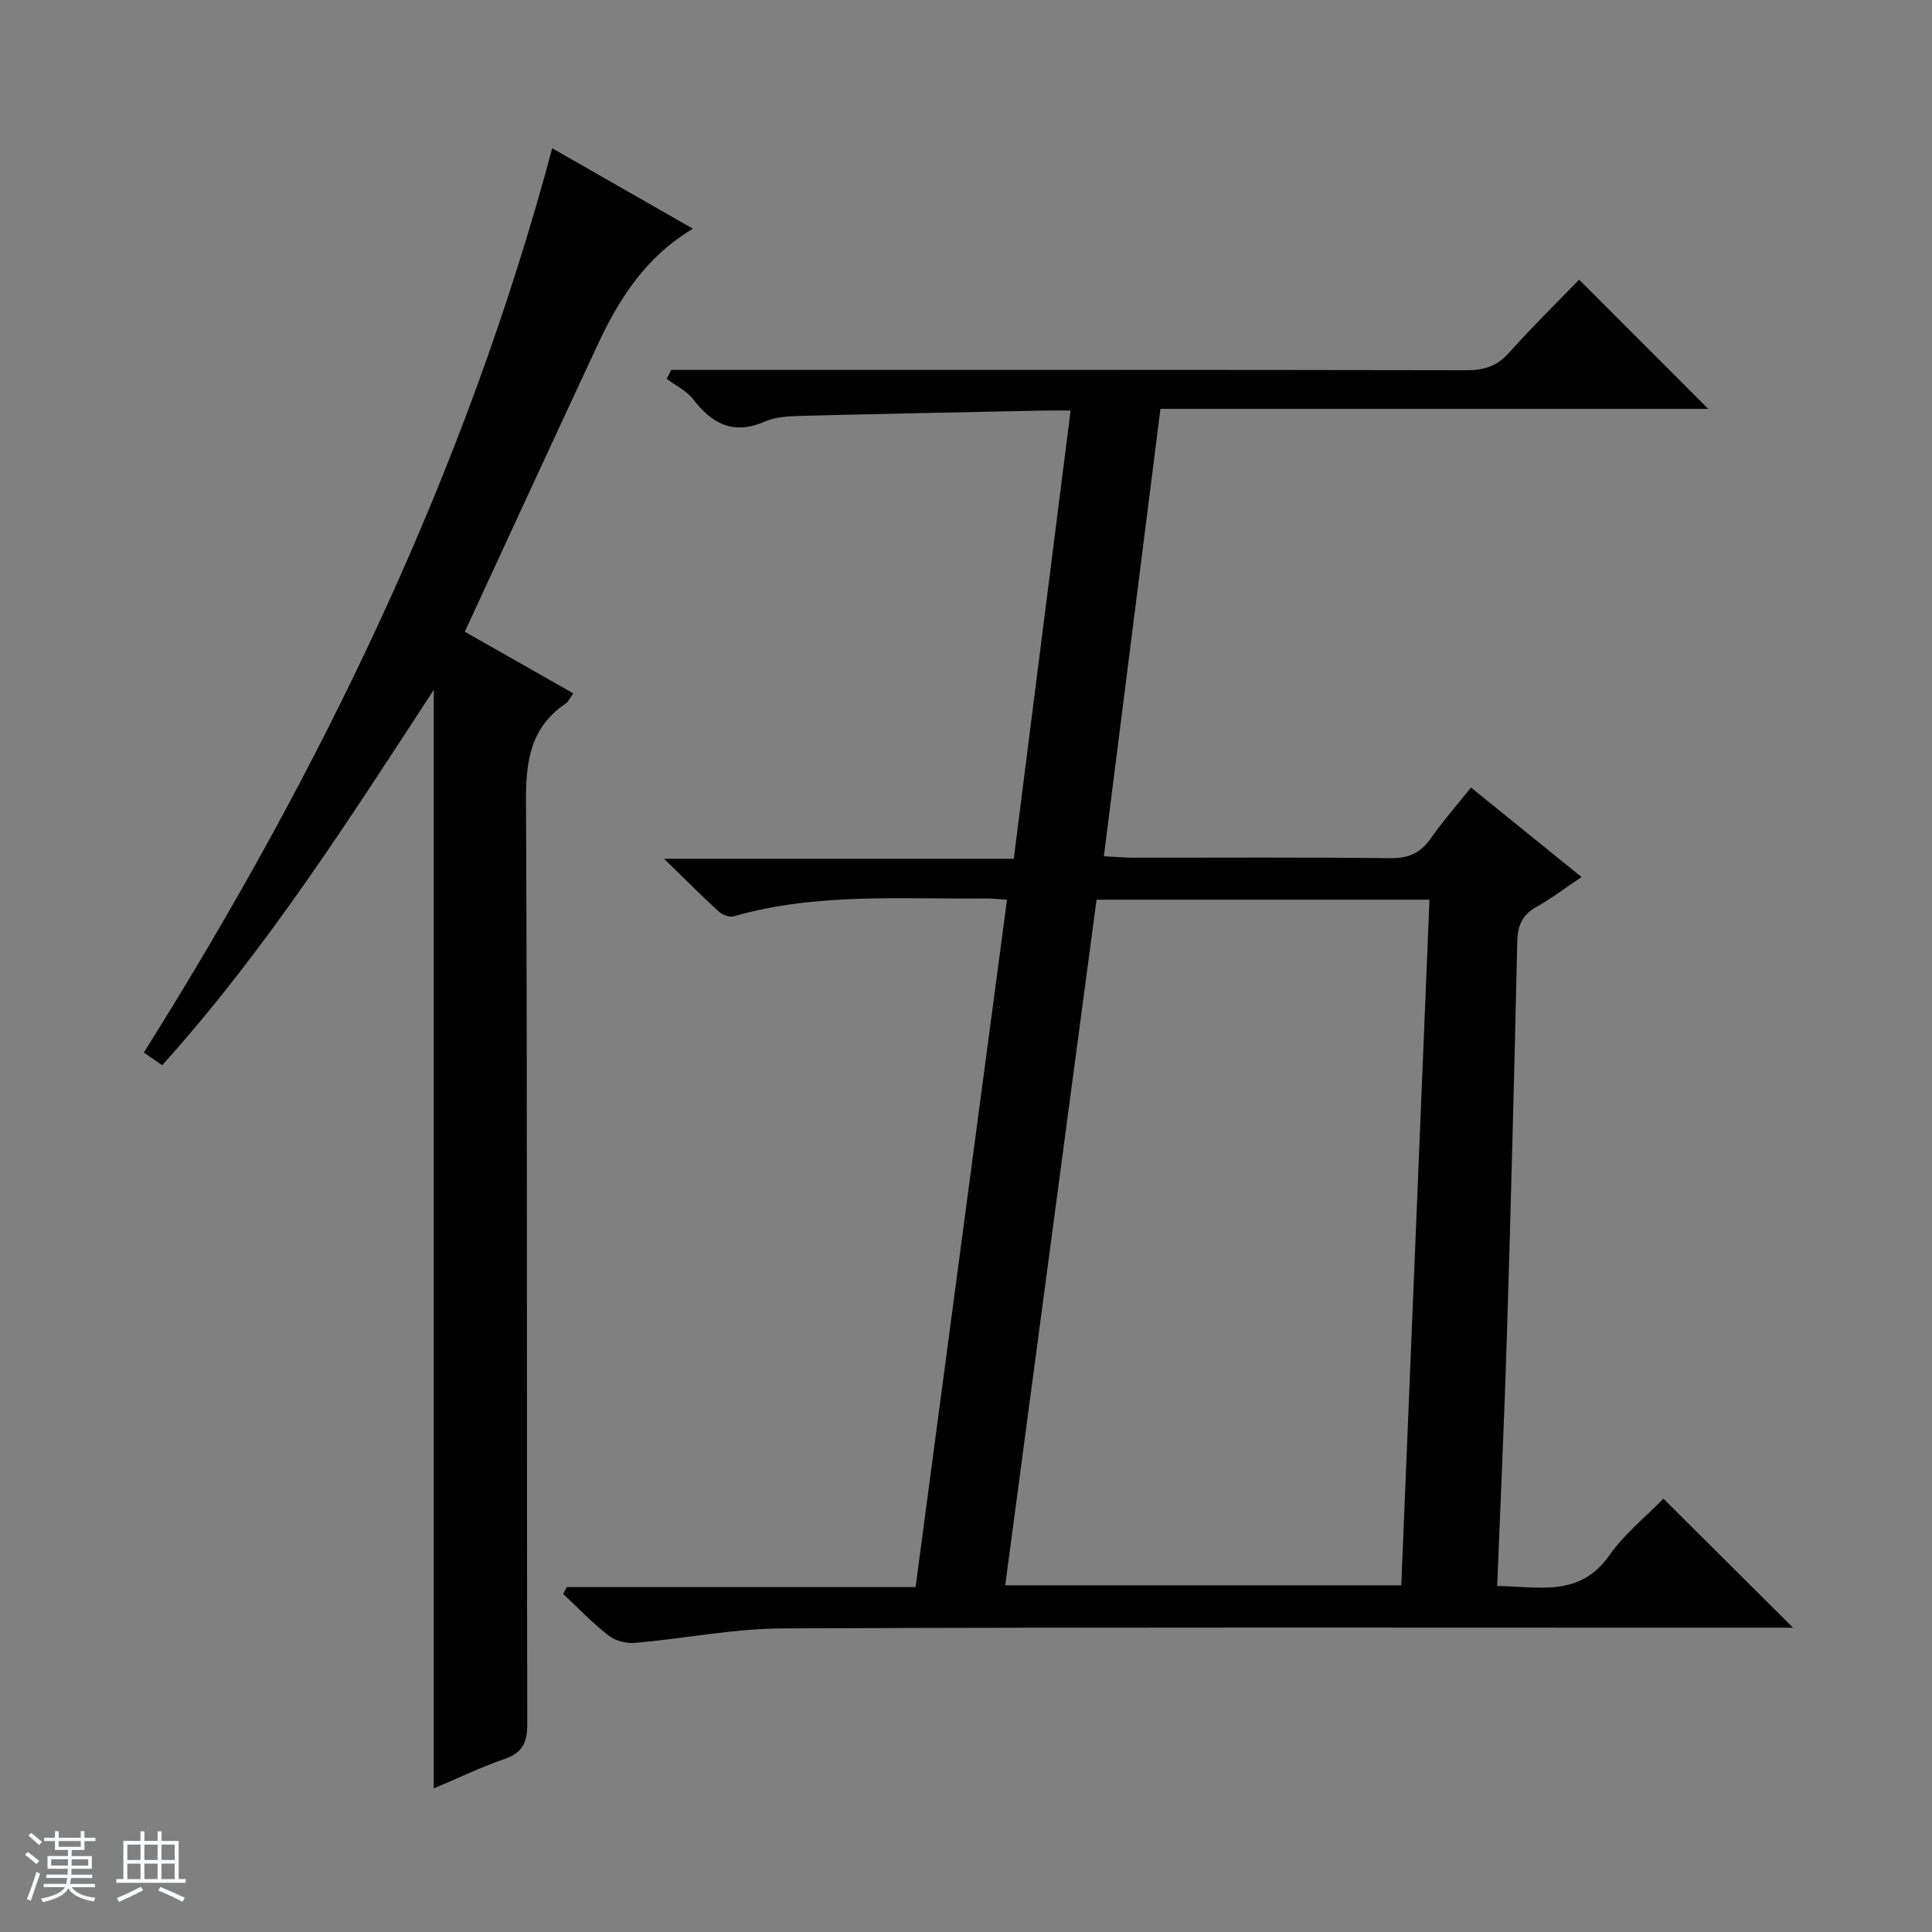 <svg enable-background="new 0 0 400 400" viewBox="0 0 400 400" xmlns="http://www.w3.org/2000/svg"><rect x="0" y="0" width="400" height="400" fill="#808080" stroke="none"/><path d="m5.17 384 .56-.58c.85.61 1.65 1.24 2.4 1.87l-.59.64c-.84-.73-1.63-1.38-2.37-1.93m1.22 9.53-.82-.34c.71-1.76 1.37-3.64 1.98-5.63.24.13.5.25.76.36-.6 1.67-1.24 3.54-1.92 5.61m-.5-13.5.57-.54c.56.44 1.31 1.06 2.26 1.87l-.64.64c-.68-.66-1.41-1.32-2.19-1.97m3.25.46h2.24v-1.36h.77v1.36h4.57v-1.36h.76v1.36h2.28v.69h-2.28v1.84h-2.64v1.26h4.18v2.64h-4.21c0 .45-.02.86-.05 1.21h4.32v.69h-4.38c-.04.34-.1.75-.19 1.22h5.15v.69h-4.82c.87 1.19 2.51 1.92 4.93 2.19-.17.31-.3.57-.37.76-2.77-.49-4.52-1.41-5.26-2.76-.56 1.26-2.3 2.23-5.24 2.9-.12-.24-.26-.48-.43-.72 2.73-.55 4.38-1.34 4.96-2.38h-4.38v-.69h4.65c.1-.38.17-.79.21-1.22h-4.32v-.69h4.4c.03-.34.05-.75.05-1.21h-4.2v-2.64h4.23v-1.26h-2.69v-1.84h-2.24zm1.46 4.46v1.29h3.45c.01-.4.02-.57.01-.53v-.32-.45h-3.46zm1.55-2.59h4.57v-1.19h-4.57zm6.11 2.59h-3.42v.77c-.01.19-.01.37-.02.53h3.44z" fill="#fafbfc"/><path d="m32.63 379.16h.82v1.98h3.54v7.89h1.46v.78h-14.37v-.78h1.46v-7.89h3.54v-1.98h.82v1.98h2.73zm-3.49 11.48.5.73c-1.61.82-3.28 1.63-5 2.41-.13-.27-.28-.55-.44-.82 1.75-.72 3.4-1.49 4.94-2.32m-2.78-5.55h2.73v-3.18h-2.73zm0 3.95h2.73v-3.2h-2.73zm3.54-3.95h2.73v-3.18h-2.73zm0 3.95h2.73v-3.2h-2.73zm7.89 4.68c-1.84-.92-3.51-1.7-5.02-2.32l.45-.73c1.89.8 3.57 1.55 5.04 2.23zm-1.62-11.81h-2.73v3.18h2.73zm-2.73 7.13h2.73v-3.2h-2.73v3.19z" fill="#fafbfc"/><g fill="#000001"><path d="m117.35 328.59h72.21c6.35-47.71 12.61-94.77 18.93-142.3-1.67-.11-3.09-.29-4.5-.27-17.44.17-34.98-1.22-52.1 3.69-.87.25-2.31-.28-3.03-.94-3.52-3.22-6.89-6.6-11.38-10.97h72.41c3.93-31 7.81-61.56 11.77-92.8-2.2 0-4.14-.03-6.07.01-16.64.35-33.28.66-49.91 1.1-2.47.06-5.15.21-7.35 1.17-6.46 2.83-10.88.51-14.83-4.63-1.35-1.76-3.62-2.82-5.47-4.21.32-.62.64-1.24.96-1.86h5.64c52.99 0 105.99-.03 158.98.07 3.59.01 6.28-.79 8.75-3.55 4.76-5.31 9.86-10.32 14.58-15.2 9.18 9.19 17.87 17.89 26.73 26.75-37.43 0-75.08 0-113.41 0-3.92 30.97-7.78 61.5-11.72 92.63 2.32.12 4.07.28 5.82.29 17.83.02 35.66-.11 53.49.11 3.76.04 6.24-1.05 8.36-4.08 2.47-3.54 5.34-6.79 8.34-10.55 7.62 6.16 15.07 12.2 22.89 18.53-3.33 2.23-6.23 4.45-9.38 6.21-3.02 1.68-3.86 3.98-3.93 7.31-.61 27.12-1.31 54.24-2.14 81.35-.52 17.11-1.32 34.21-2.02 51.91 8.66.12 17.06 2.41 23.23-6.34 3.21-4.56 7.75-8.19 11.2-11.73 9.15 9.11 17.91 17.83 26.83 26.71-1.59 0-3.35 0-5.12 0-67.99 0-135.98-.13-203.97.14-10.23.04-20.44 2.11-30.69 3-1.79.15-4.07-.43-5.46-1.52-3.34-2.6-6.29-5.71-9.39-8.61.24-.47.5-.95.75-1.42zm109.68-142.32c-6.31 47.39-12.59 94.54-18.91 141.94h82c1.95-47.46 3.89-94.56 5.84-141.94-23.09 0-45.67 0-68.93 0z"/><path d="m96.23 130.79c7.54 4.28 14.88 8.45 22.46 12.76-.63.86-.98 1.7-1.6 2.13-7.31 4.96-8.23 11.98-8.19 20.31.31 63.65.12 127.3.27 190.94.01 3.99-1.09 6.01-4.84 7.3-4.98 1.72-9.75 4.03-14.53 6.05 0-75.85 0-151.3 0-227.45-17.63 27.01-34.67 53.79-56.22 77.71-1.42-.98-2.57-1.77-3.8-2.62 36.82-58.61 66.59-120.05 84.55-187.22 9.72 5.55 19.22 10.98 29.13 16.65-9.65 5.75-15.2 14.34-19.6 23.77-9.2 19.71-18.29 39.47-27.63 59.67z"/></g></svg>